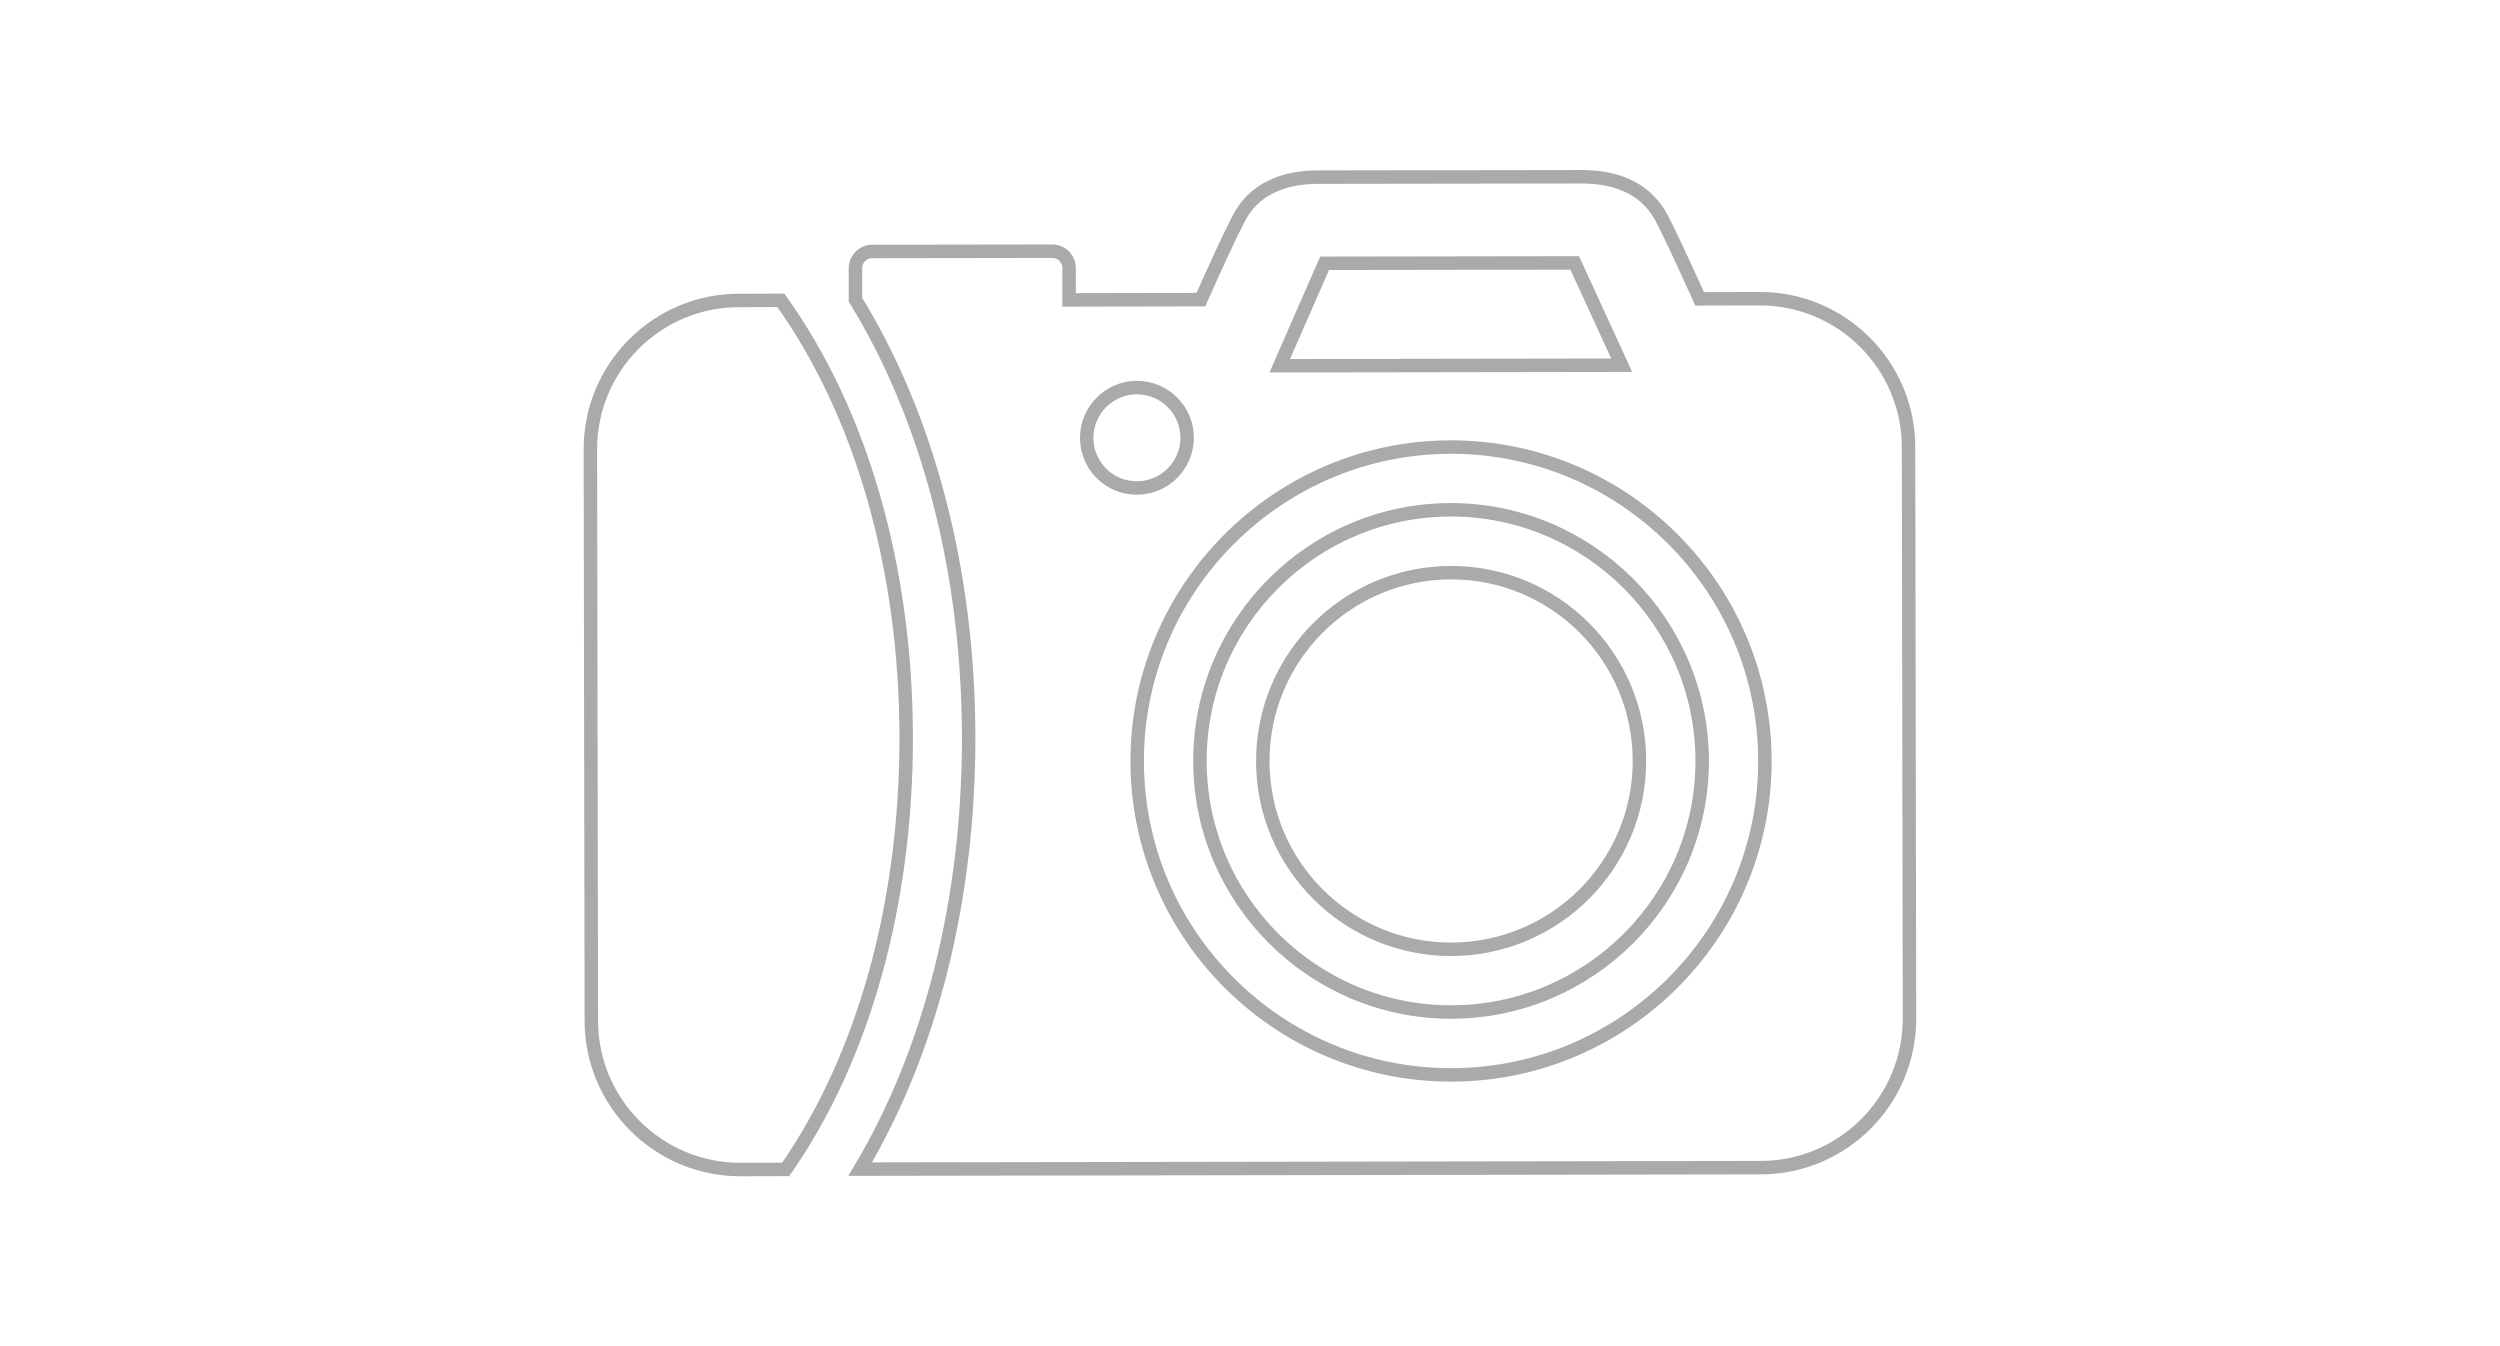 <?xml version="1.0" encoding="utf-8"?>
<!-- Svg Vector Icons : http://www.onlinewebfonts.com/icon -->
<!DOCTYPE svg PUBLIC "-//W3C//DTD SVG 1.1//EN" "http://www.w3.org/Graphics/SVG/1.1/DTD/svg11.dtd">
<svg version="1.1"
    xmlns="http://www.w3.org/2000/svg"
    xmlns:xlink="http://www.w3.org/1999/xlink"
    width="130px" height="70px"
    viewBox="0 0 1000 1000"
    stroke="#aaa" stroke-width="10" fill="none"
    xml:space="preserve">
    <g>
        <path d="M878.5,221.9l-44.5,0.1c-13.5-29.8-22.6-49.3-27-57.6c-0.1-0.1-0.2-0.2-0.2-0.4c-15.1-31.2-47.3-32.3-58.7-32.7l-199.8,0.3c-10.6,0.4-42.8,1.6-57.5,32.4c-0.1,0.2-0.2,0.3-0.3,0.5c-5.5,10.5-16.8,35.3-27,58.1l-97.9,0.2l0-23.7c0-6.9-5.6-12.5-12.5-12.5l-133.7,0.2c-6.9,0-12.5,5.6-12.5,12.5l0,23.3c54.1,88.1,83.9,201.8,84.1,324.7c0.2,121.2-28.3,233.6-80.6,321.2l669.1-1.1c61-0.1,110.5-49.8,110.4-110.8l-0.7-424.3C989.2,271.3,939.5,221.7,878.5,221.9z M555.4,195.6l185.8-0.3l34.9,76l-254,0.4L555.4,195.6z M378.7,325.3c0-20.6,16.7-37.3,37.2-37.4c20.6,0,37.4,16.7,37.4,37.2c0,20.6-16.7,37.4-37.3,37.4C395.4,362.6,378.7,345.9,378.7,325.3z M649.7,798.5c-128.5,0.2-233.3-104.2-233.5-232.8C416,437.1,520.4,332.4,648.9,332.1c128.6-0.2,233.4,104.2,233.6,232.8C882.8,693.5,778.3,798.3,649.7,798.5z M649,378.7c-102.9,0.2-186.4,84-186.2,186.9c0.2,102.8,84,186.3,186.8,186.2c102.9-0.2,186.5-84,186.3-186.8C835.7,462.2,751.8,378.6,649,378.7z M649.6,705.2c-77.2,0.1-140-62.4-140.1-139.6c-0.1-77.3,62.4-140,139.7-140.2c77.3-0.1,140,62.4,140.1,139.7C789.4,642.3,726.9,705,649.6,705.2z M155.1,868.7l-33.6,0.1c-61,0.1-110.7-49.5-110.8-110.4L10,334c-0.1-29.5,11.4-57.4,32.2-78.3c20.9-20.9,48.6-32.5,78.2-32.5l31.1-0.1c59.7,83.4,92.9,198.3,93.1,324.4C244.7,671.9,212.9,785.6,155.1,868.7z"/>
    </g>
</svg>
